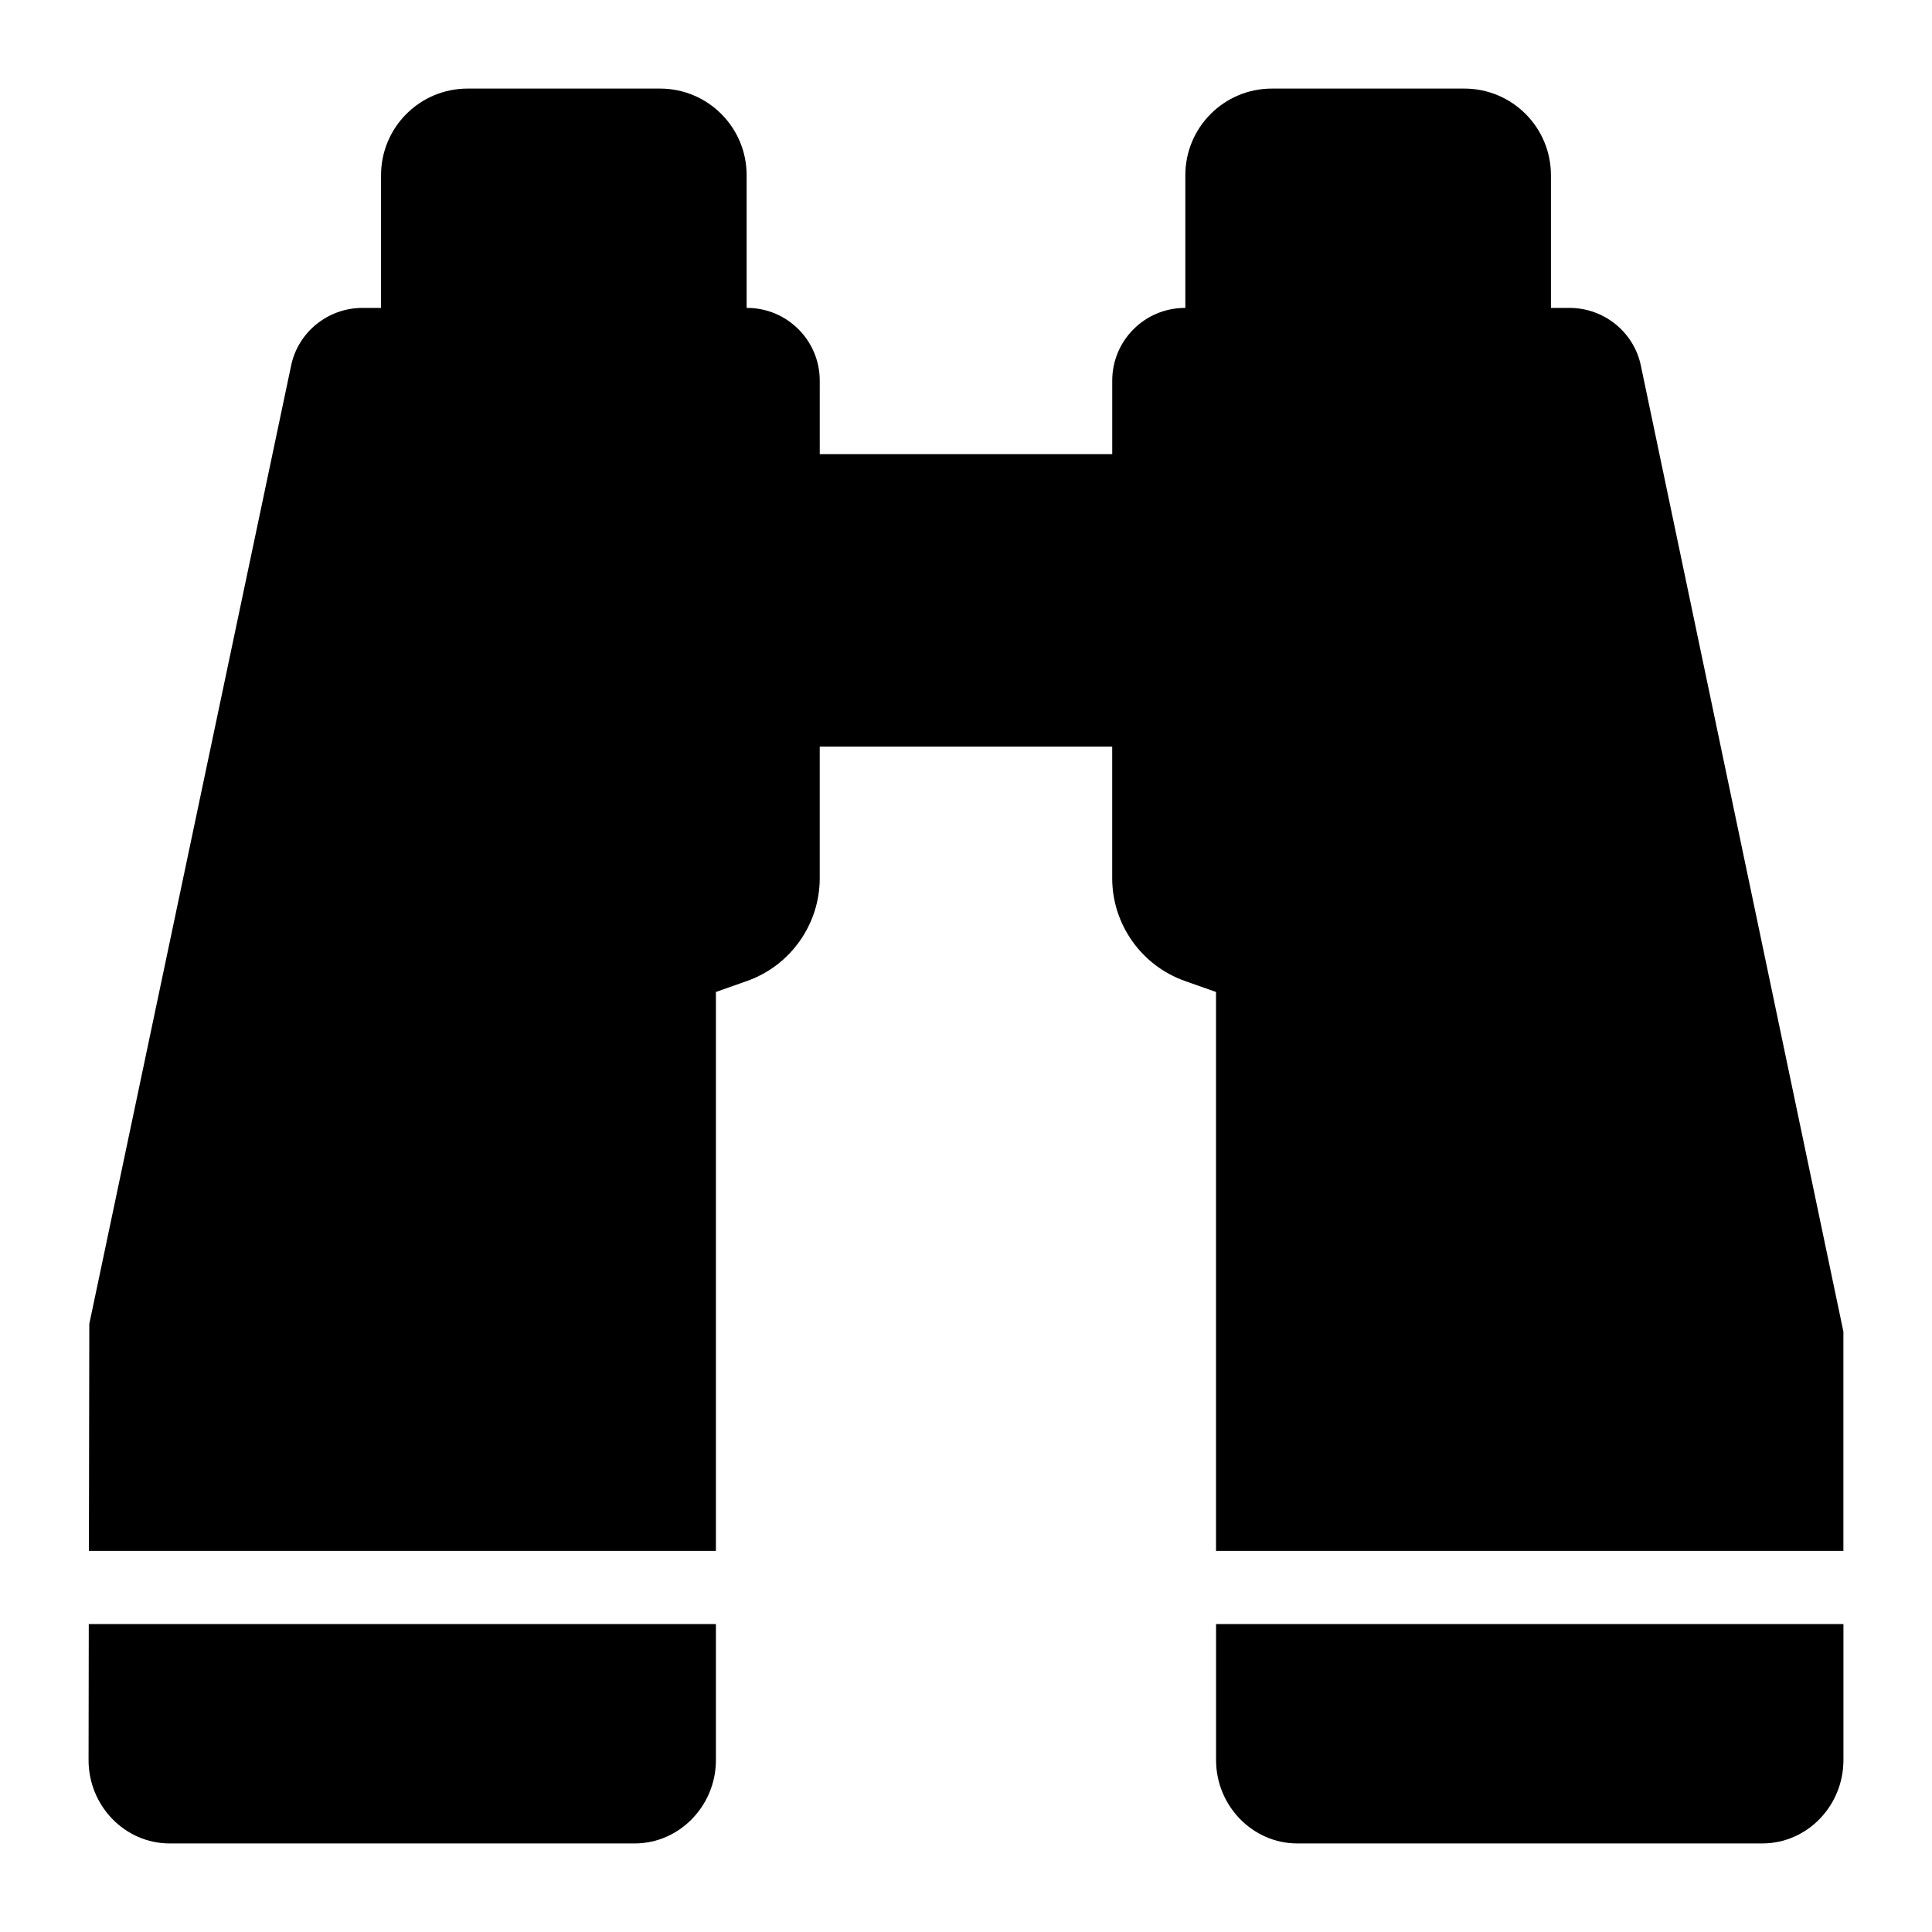 <?xml version="1.0" encoding="UTF-8"?>
<!-- Uploaded to: SVG Repo, www.svgrepo.com, Generator: SVG Repo Mixer Tools -->
<svg fill="#000000" width="800px" height="800px" version="1.1" viewBox="144 144 512 512" xmlns="http://www.w3.org/2000/svg">
 <g>
  <path d="m167.47 610.44c0 12.109 9.59 22.09 21.508 22.09h123.24c11.82 0 21.508-9.98 21.508-22.09v-36.047h-166.2z"/>
  <path d="m466.27 610.44c0 12.109 9.688 22.09 21.508 22.09h123.24c11.918 0 21.512-9.98 21.512-22.09v-36.047h-166.26z"/>
  <path d="m578.85 240.91c-1.84-8.914-9.785-15.309-18.895-15.309h-4.941v-35.168c0-12.691-10.27-22.961-22.961-22.961h-50.961c-12.695 0-22.965 10.27-22.965 22.961v35.168h-0.098c-10.656 0-19.277 8.625-19.277 19.281v19.477h-77.508l-0.004-19.477c0-10.656-8.621-19.281-19.277-19.281h-0.098v-35.168c0-12.691-10.27-22.961-22.961-22.961h-50.961c-12.695 0-22.965 10.27-22.965 22.961v35.168h-4.941c-9.109 0-17.051 6.394-18.895 15.309l-53.48 253.94-0.102 60.16h166.16v-148.13l8.234-2.906c11.531-4.07 19.281-15.02 19.281-27.227v-34.879h77.508v34.879c0 12.207 7.75 23.156 19.281 27.227l8.234 2.906v148.13h166.26v-58.125z"/>
 </g>
</svg>